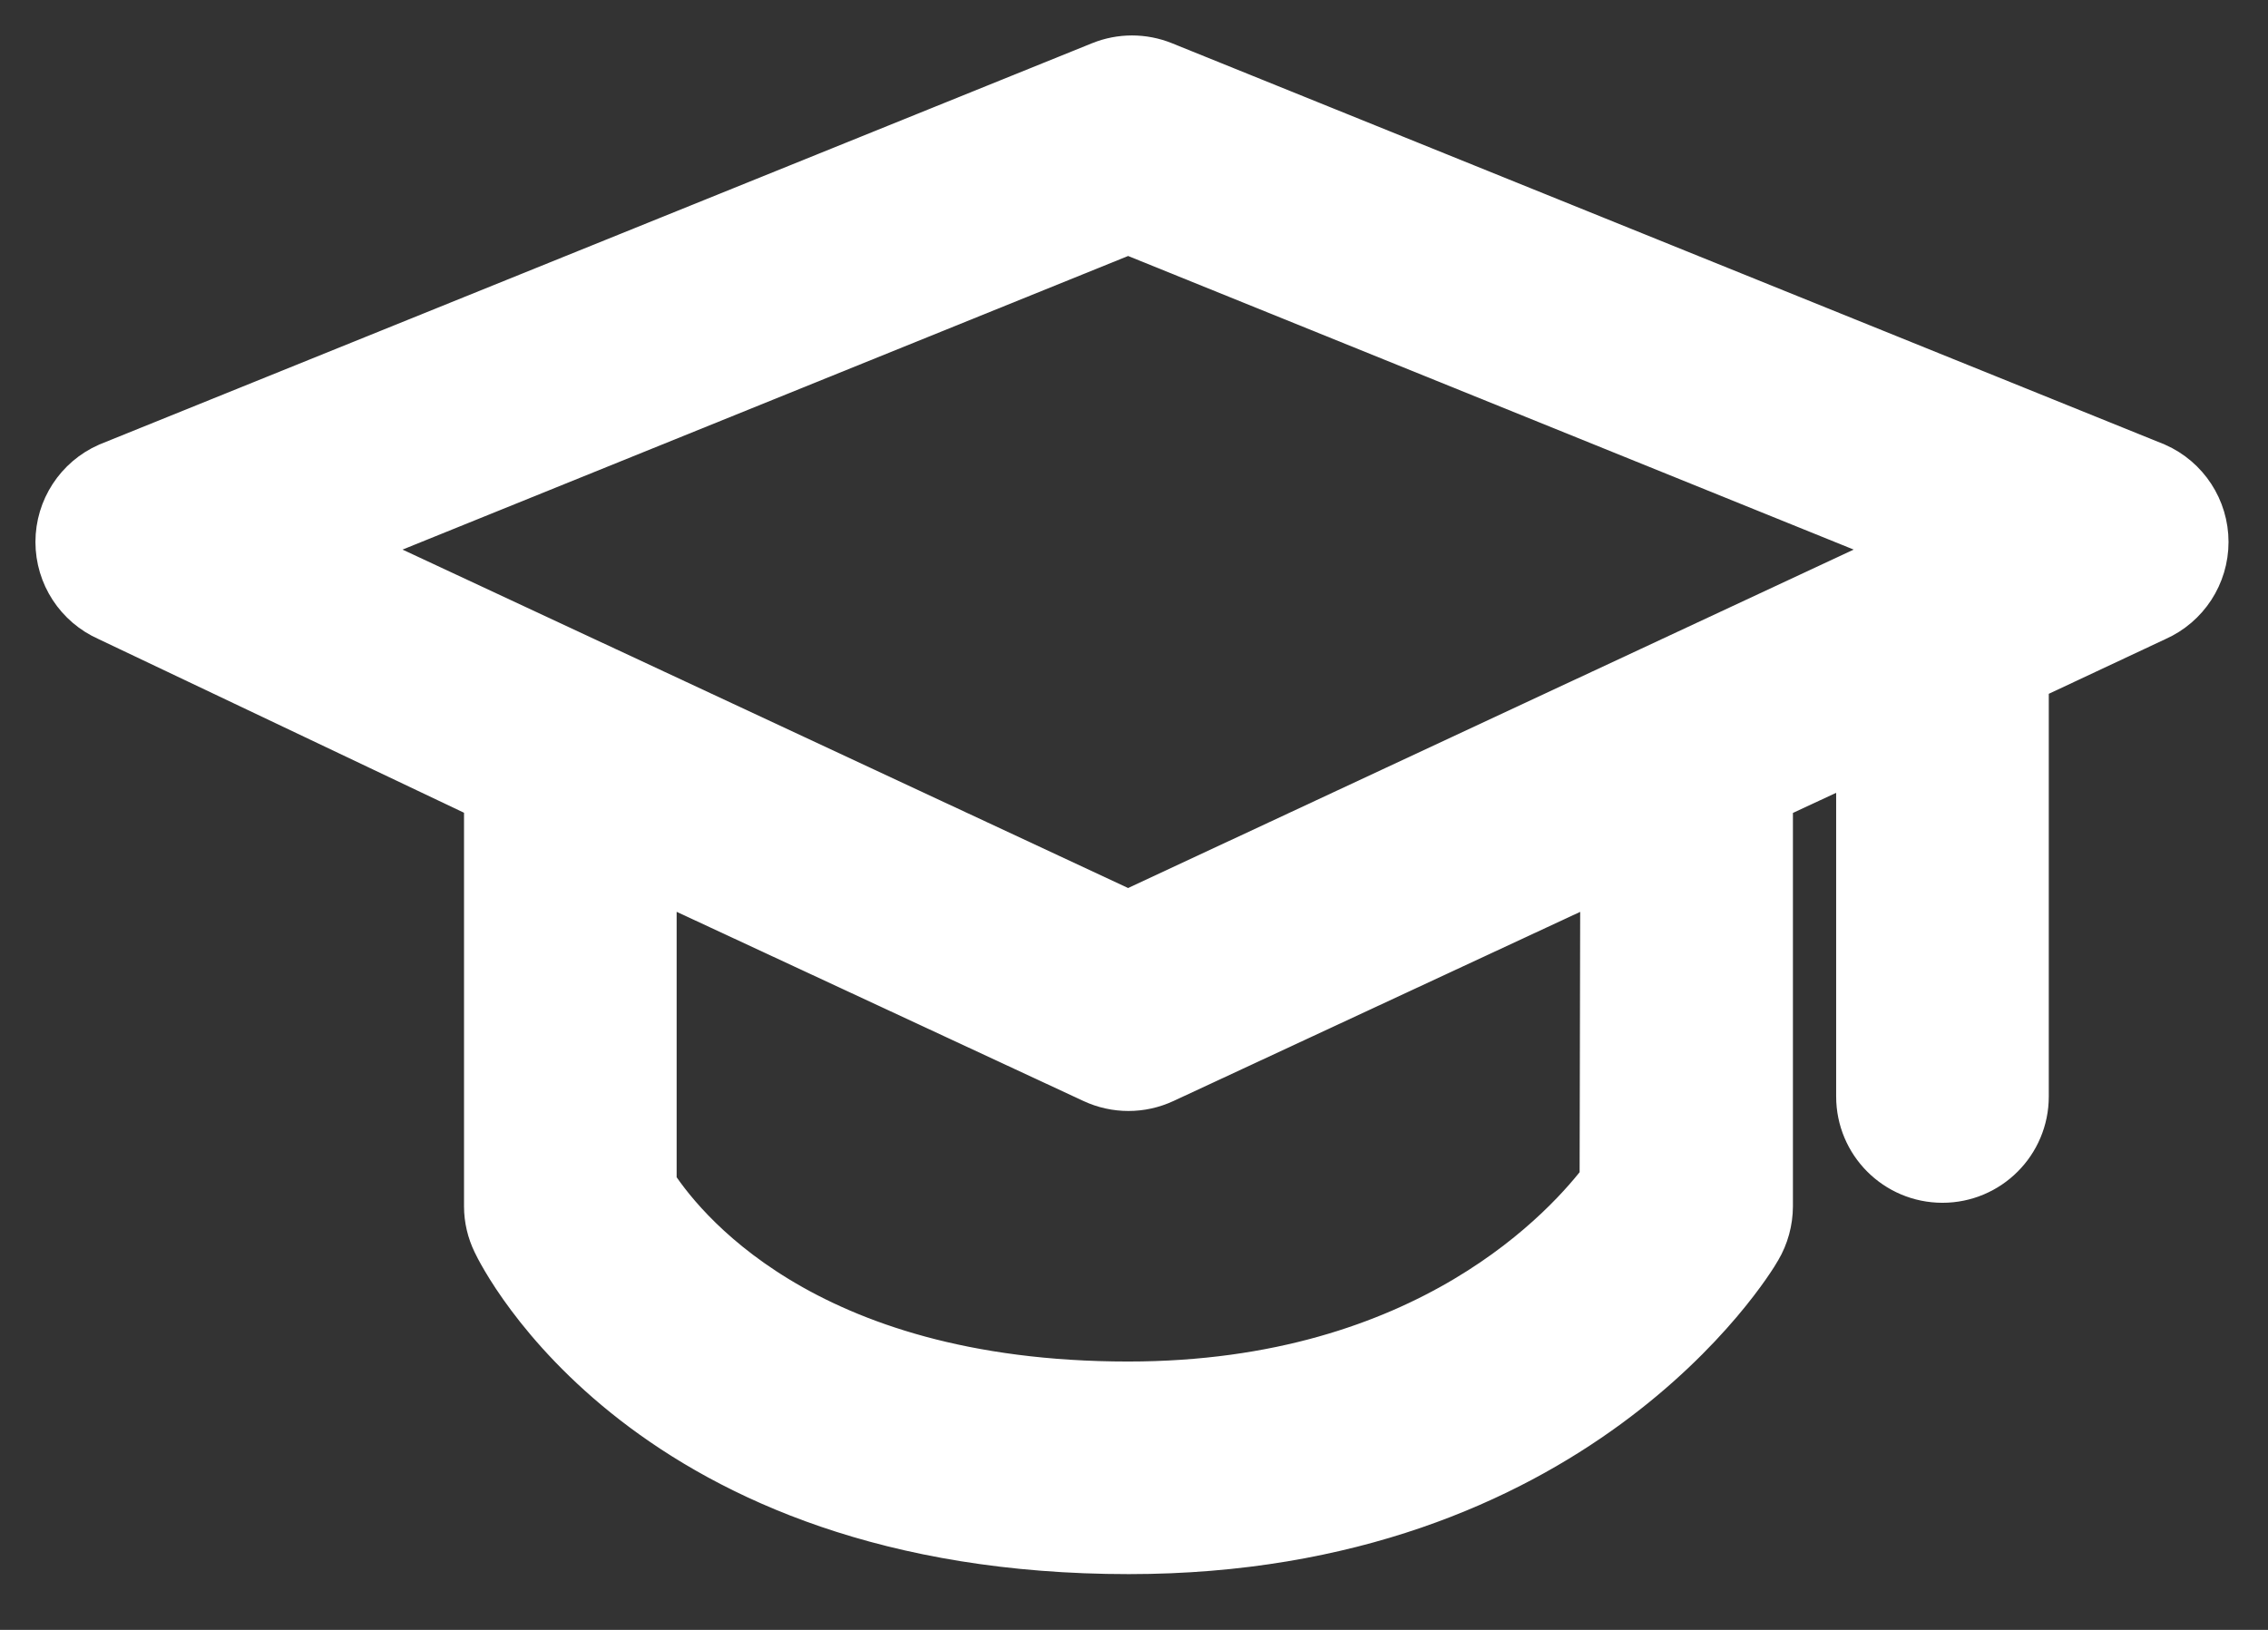 <?xml version="1.0" encoding="UTF-8"?>
<svg xmlns="http://www.w3.org/2000/svg" width="32" height="23" viewBox="0 0 32 23">
  <rect x="0" y="0" width="32" height="23" fill="#333333" stroke="none"/>
  <path fill="#FFF" stroke="#FFF" d="M21.047,30.153 L21.047,36.023 C21.047,36.172 21.082,36.319 21.147,36.453 C21.227,36.623 23.237,40.713 29.927,40.713 C36.117,40.713 38.557,36.713 38.657,36.533 C38.748,36.379 38.796,36.202 38.797,36.023 L38.797,30.153 L40.407,29.403 L40.407,34.473 C40.407,35.025 40.854,35.473 41.407,35.473 C41.959,35.473 42.407,35.025 42.407,34.473 L42.407,28.473 L44.347,27.563 C44.709,27.403 44.943,27.044 44.943,26.648 C44.943,26.252 44.709,25.893 44.347,25.733 L30.347,20.073 C30.106,19.976 29.837,19.976 29.597,20.073 L15.597,25.733 C15.234,25.893 15,26.252 15,26.648 C15,27.044 15.234,27.403 15.597,27.563 L21.047,30.153 Z M36.787,35.713 C36.257,36.423 34.227,38.713 29.917,38.713 C25.227,38.713 23.457,36.413 23.047,35.763 L23.047,31.083 L29.497,34.083 C29.766,34.209 30.077,34.209 30.347,34.083 L36.797,31.083 L36.787,35.713 Z M29.917,22.073 L41.407,26.723 L29.917,32.083 L18.427,26.723 L29.917,22.073 Z" transform="translate(-14 -19)"></path>
</svg>
